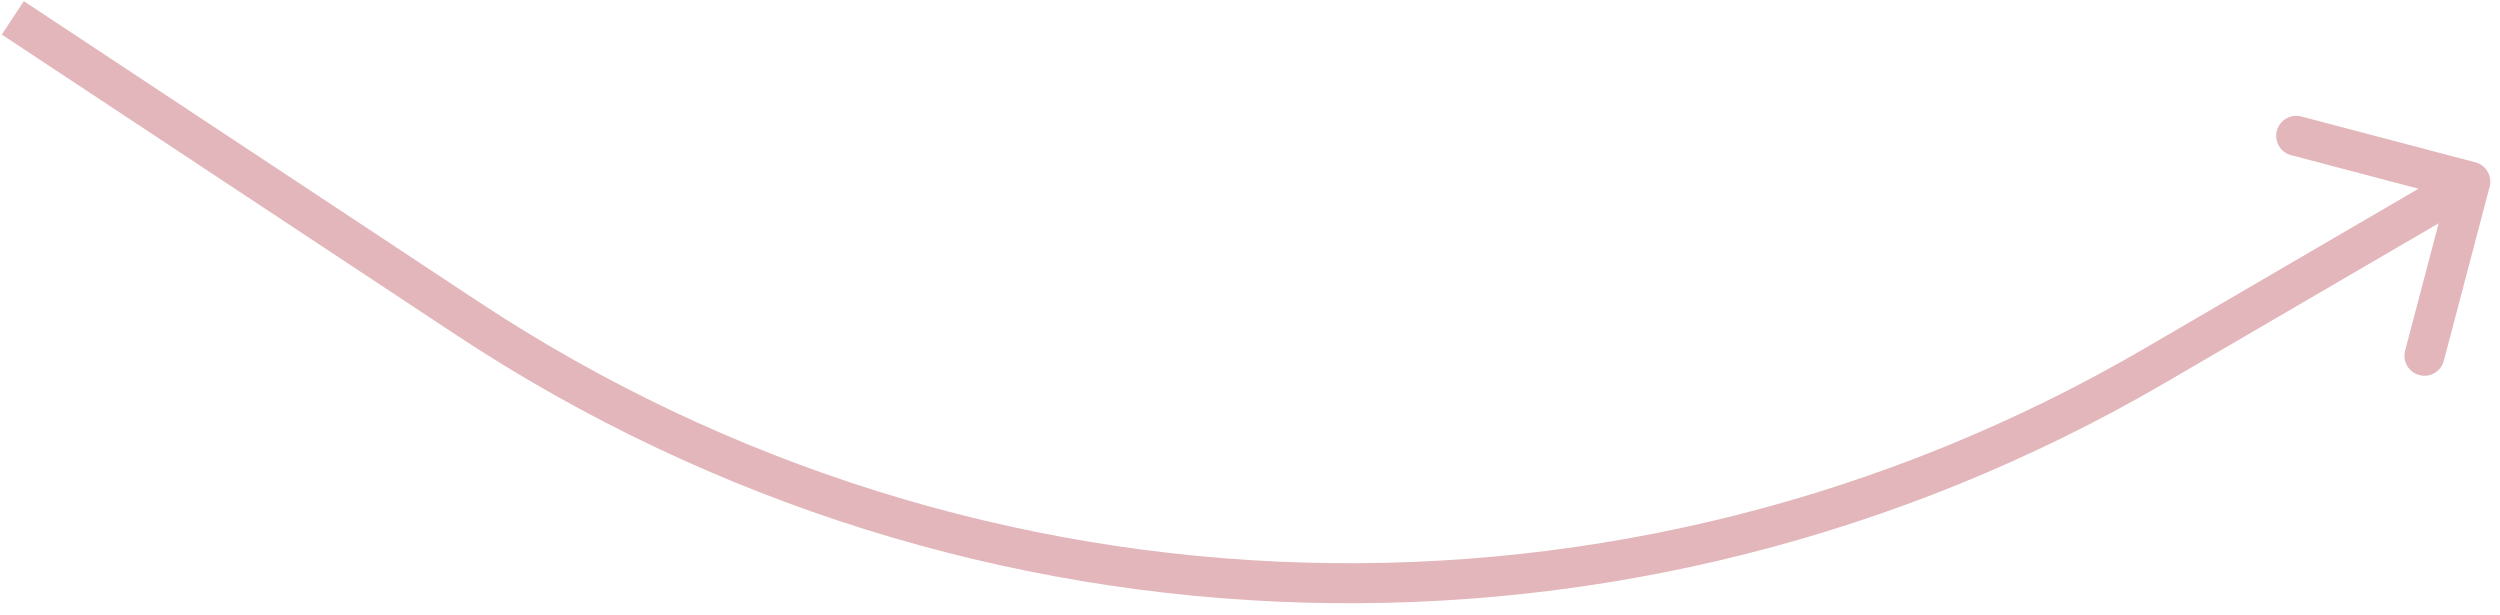 <?xml version="1.0" encoding="UTF-8"?> <svg xmlns="http://www.w3.org/2000/svg" width="195" height="48" viewBox="0 0 195 48" fill="none"><path d="M36.398 24.796L35.538 26.098L36.398 24.796ZM168.111 28.499L168.897 29.847L168.111 28.499ZM193.08 12.661C193.914 12.881 194.411 13.734 194.192 14.567L190.616 28.147C190.397 28.98 189.543 29.478 188.71 29.258C187.877 29.039 187.379 28.186 187.599 27.352L190.777 15.282L178.706 12.103C177.873 11.884 177.375 11.03 177.595 10.197C177.814 9.364 178.668 8.866 179.501 9.086L193.08 12.661ZM1 1.395L1.86 0.093L37.259 23.494L36.398 24.796L35.538 26.098L0.14 2.696L1 1.395ZM168.111 28.499L167.325 27.151L191.897 12.822L192.683 14.17L193.469 15.518L168.897 29.847L168.111 28.499ZM36.398 24.796L37.259 23.494C76.387 49.362 126.806 50.779 167.325 27.151L168.111 28.499L168.897 29.847C127.352 54.073 75.657 52.62 35.538 26.098L36.398 24.796Z" fill="#DBA4A9" fill-opacity="0.8"></path></svg> 
